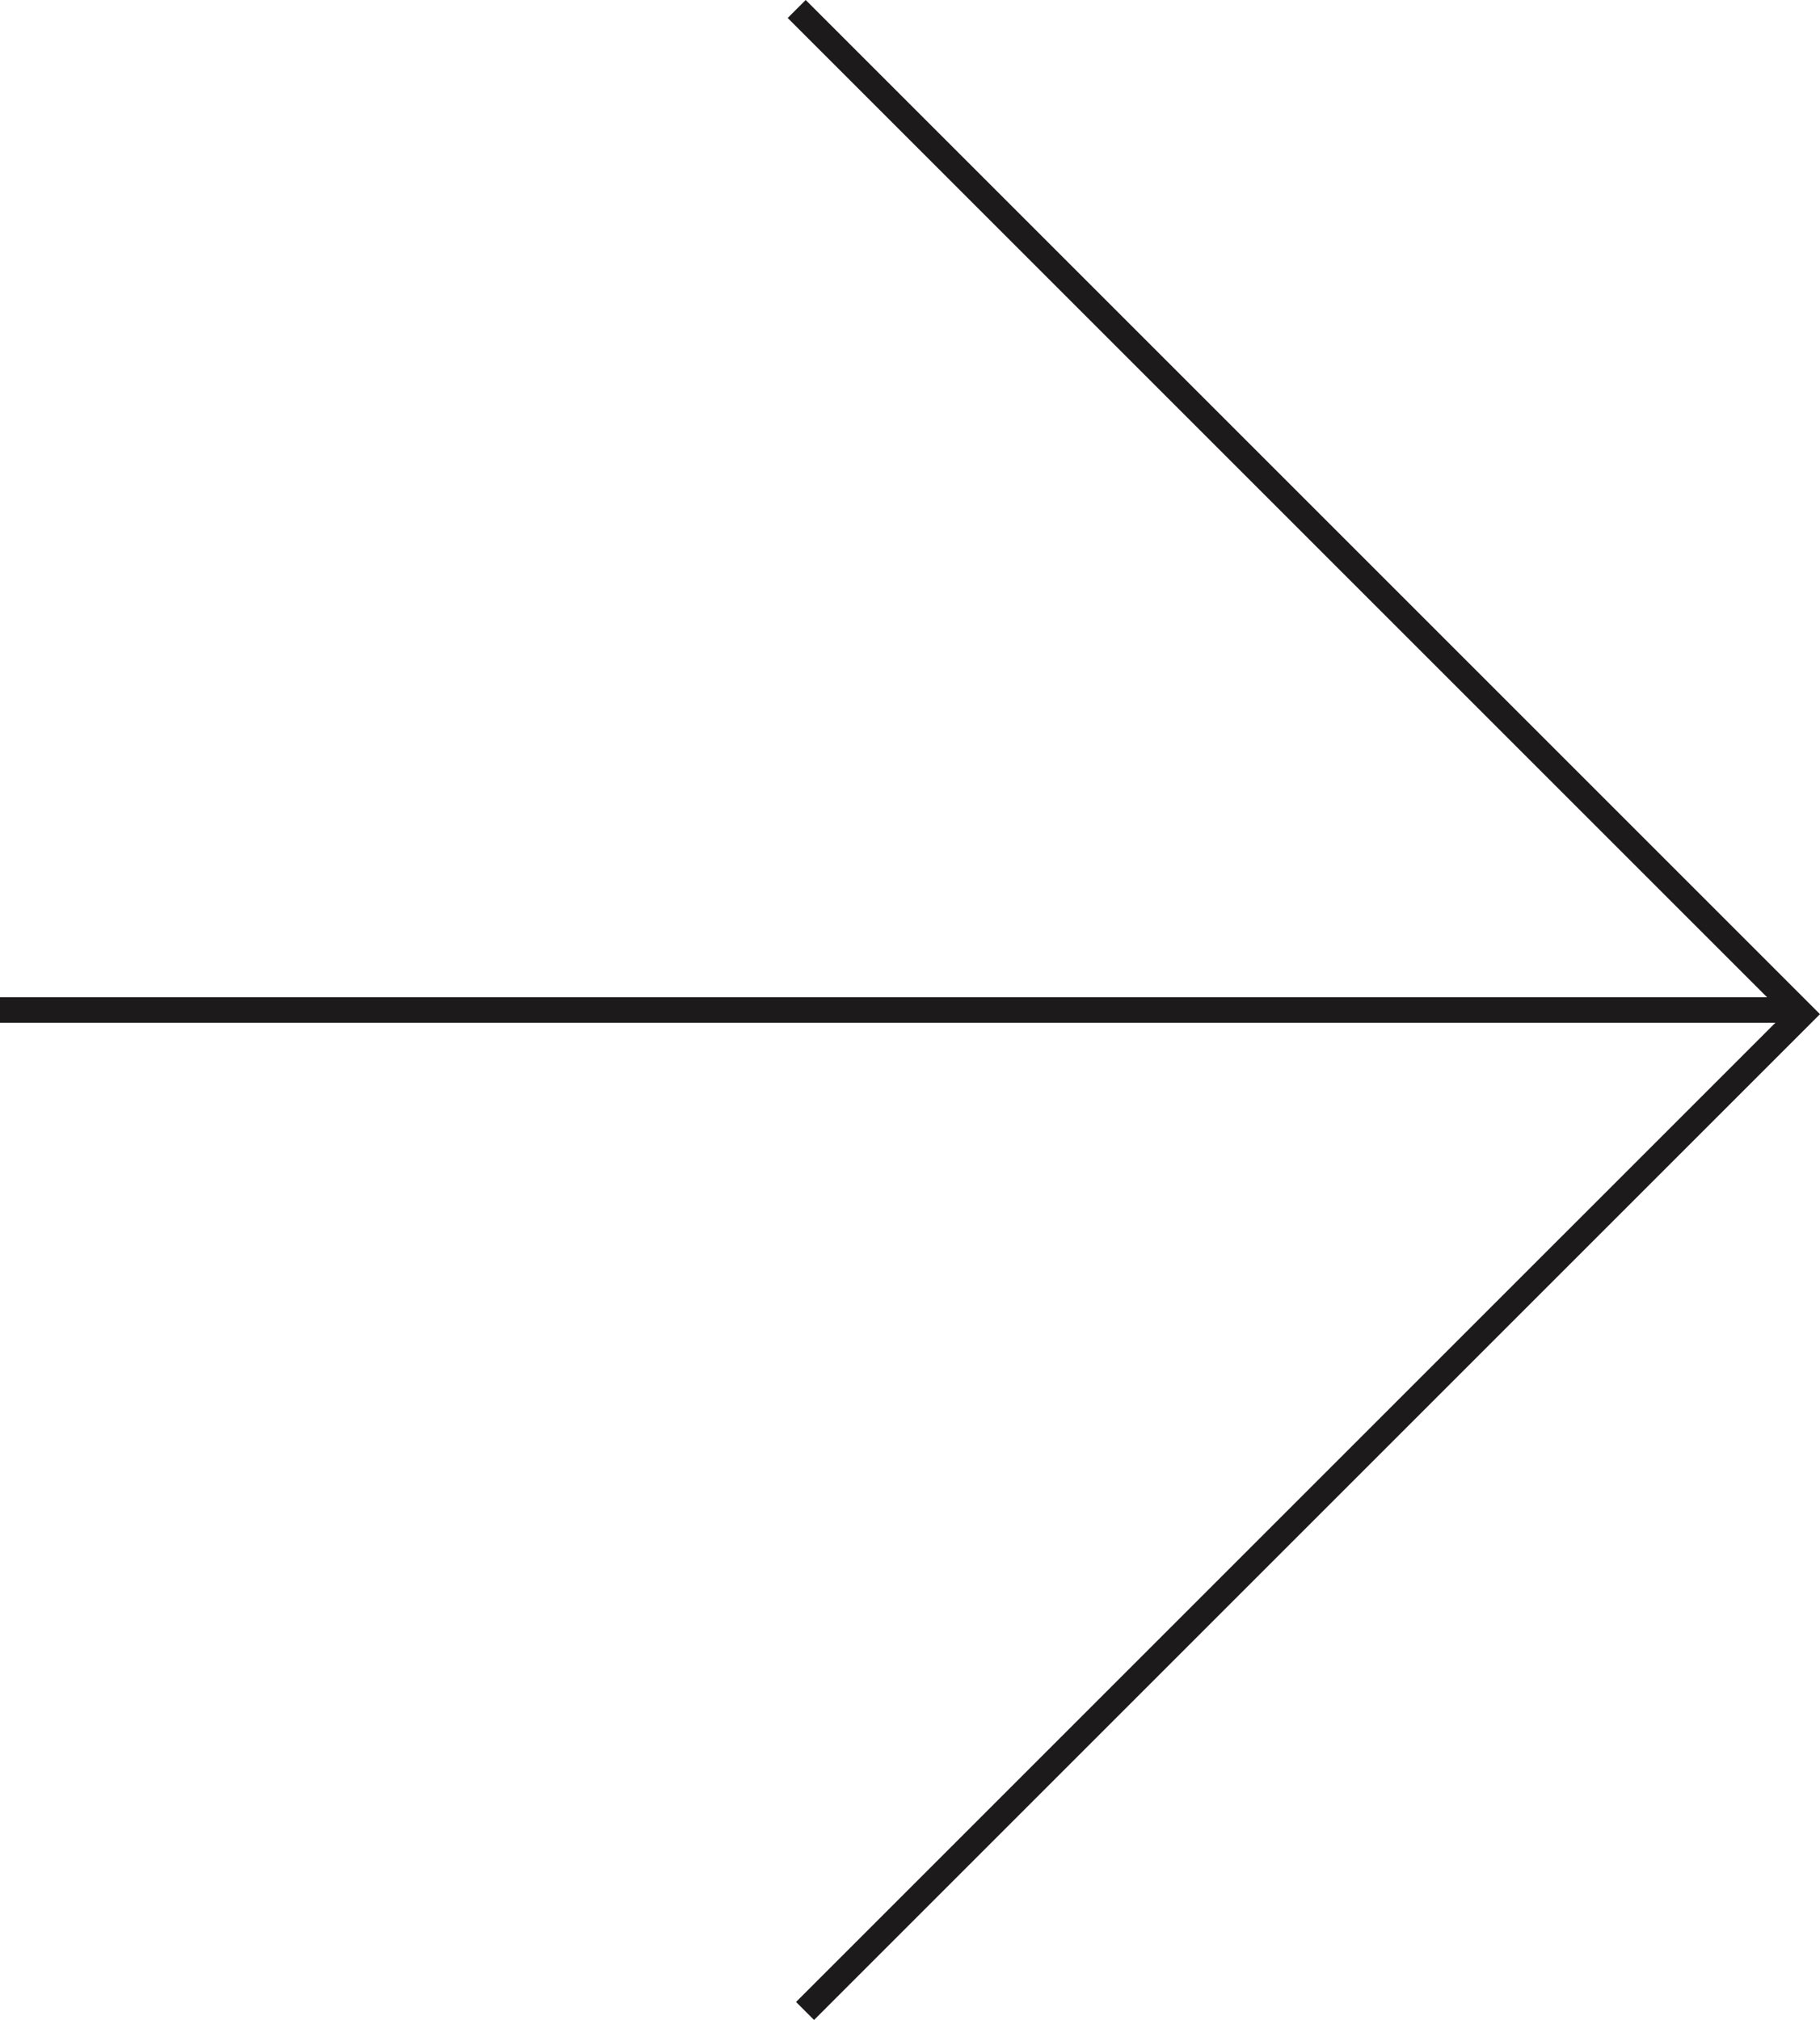 <?xml version="1.0" encoding="UTF-8"?> <svg xmlns="http://www.w3.org/2000/svg" width="53.62" height="59.518" viewBox="0 0 53.62 59.518"> <g id="Сгруппировать_57" data-name="Сгруппировать 57" transform="translate(0 0.265)"> <line id="Линия_61" data-name="Линия 61" x2="53.09" transform="translate(0 29.494)" fill="none" stroke="#1c1a1a" stroke-miterlimit="10" stroke-width="0.75"></line> <path id="Контур_20" data-name="Контур 20" d="M5749.47,6547.461l29.617,29.617-29.371,29.37" transform="translate(-5725.998 -6547.461)" fill="none" stroke="#1c1a1a" stroke-miterlimit="10" stroke-width="0.75"></path> </g> </svg> 